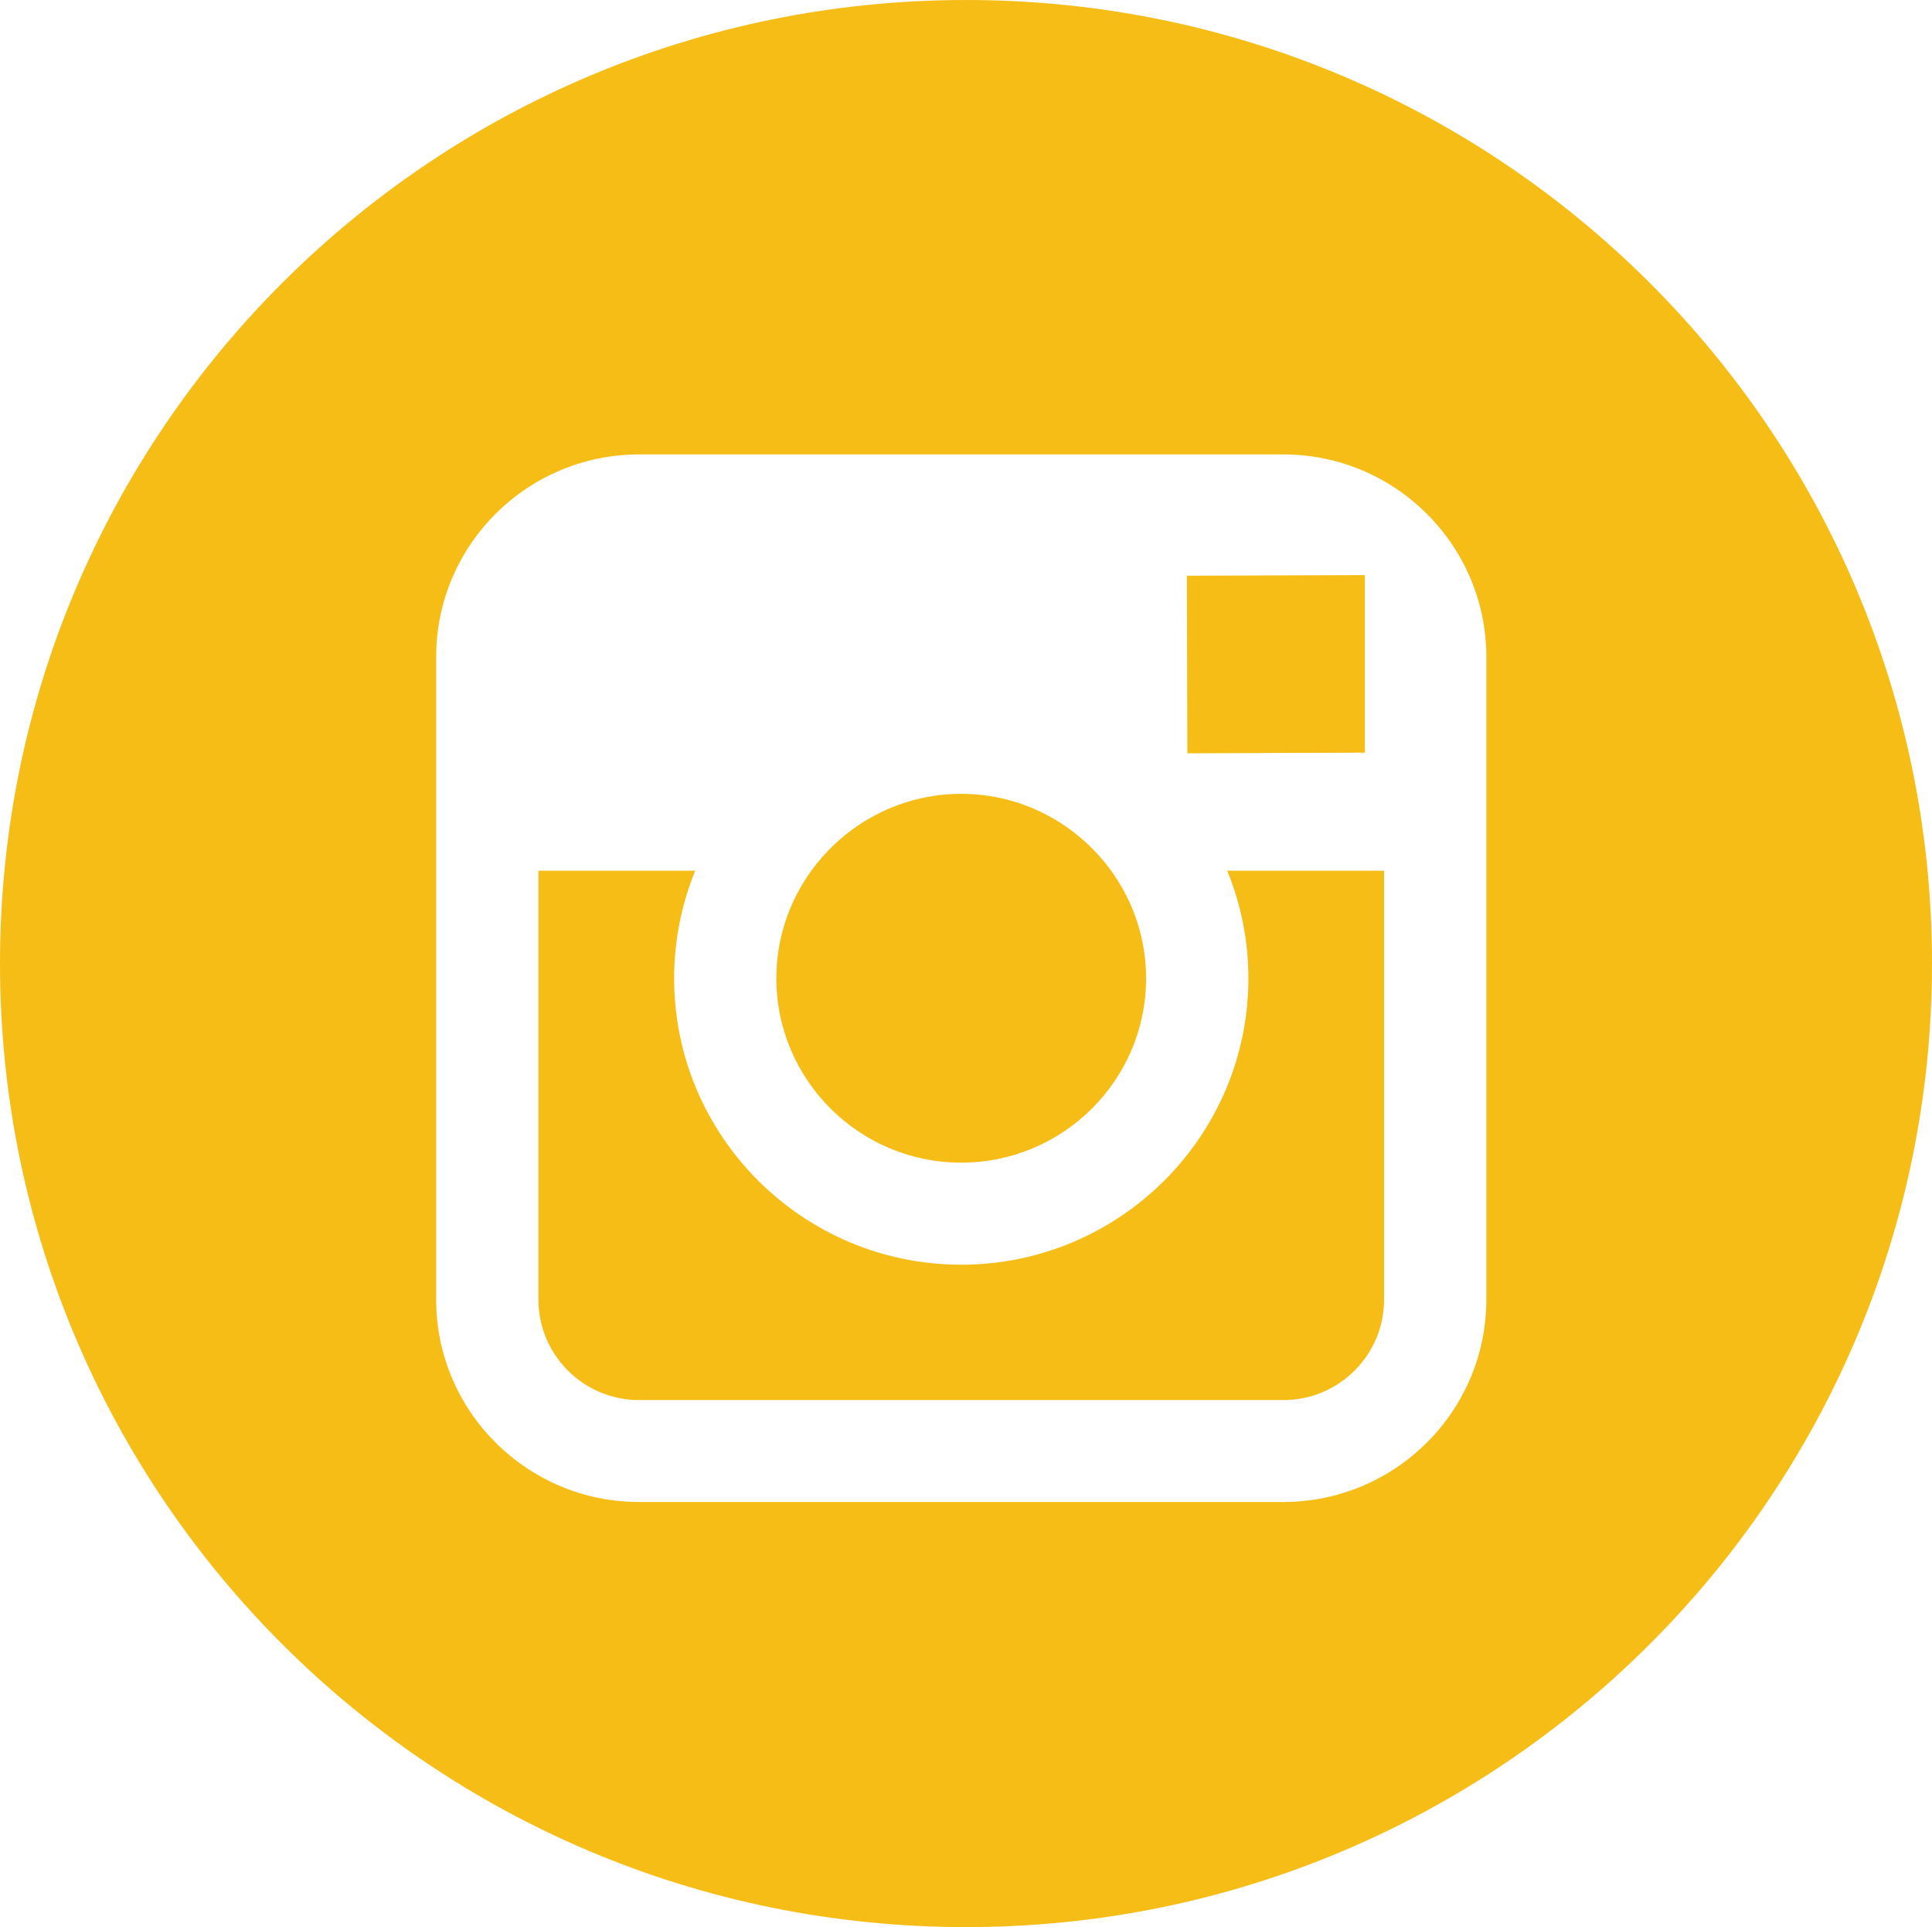 <?xml version="1.0" encoding="utf-8"?>
<!-- Generator: Adobe Illustrator 16.0.0, SVG Export Plug-In . SVG Version: 6.00 Build 0)  -->
<!DOCTYPE svg PUBLIC "-//W3C//DTD SVG 1.1//EN" "http://www.w3.org/Graphics/SVG/1.1/DTD/svg11.dtd">
<svg version="1.1" id="Layer_1" xmlns="http://www.w3.org/2000/svg" xmlns:xlink="http://www.w3.org/1999/xlink" x="0px" y="0px"
	 width="25.842px" height="25.771px" viewBox="0 0 25.842 25.771" enable-background="new 0 0 25.842 25.771" xml:space="preserve">
<g>
	<polygon fill="#F5BD16" points="18.256,10.065 18.256,8 18.256,7.691 17.945,7.692 15.875,7.699 15.882,10.074 	"/>
	<path fill="#F5BD16" d="M12.857,15.548c1.362,0,2.473-1.104,2.473-2.465c0-0.538-0.175-1.034-0.468-1.439
		c-0.45-0.62-1.18-1.028-2.005-1.028s-1.555,0.409-2.005,1.028c-0.293,0.405-0.468,0.901-0.468,1.439
		C10.385,14.443,11.494,15.548,12.857,15.548z"/>
	<path fill="#F5BD16" d="M12.922,0C5.785,0,0,5.769,0,12.885c0,7.117,5.785,12.886,12.922,12.886c7.135,0,12.92-5.77,12.92-12.886
		C25.842,5.769,20.057,0,12.922,0z M19.881,11.644v5.736c0,1.492-1.219,2.706-2.715,2.706H8.548c-1.497,0-2.714-1.214-2.714-2.706
		v-5.736V8.785c0-1.494,1.217-2.708,2.714-2.708h8.618c1.496,0,2.715,1.214,2.715,2.708V11.644z"/>
	<path fill="#F5BD16" d="M16.698,13.083c0,2.111-1.723,3.83-3.841,3.83c-2.119,0-3.84-1.719-3.84-3.83
		c0-0.509,0.101-0.994,0.282-1.439H7.202v5.736c0,0.741,0.604,1.343,1.346,1.343h8.618c0.743,0,1.347-0.602,1.347-1.343v-5.736
		h-2.098C16.597,12.089,16.698,12.574,16.698,13.083z"/>
</g>
</svg>
